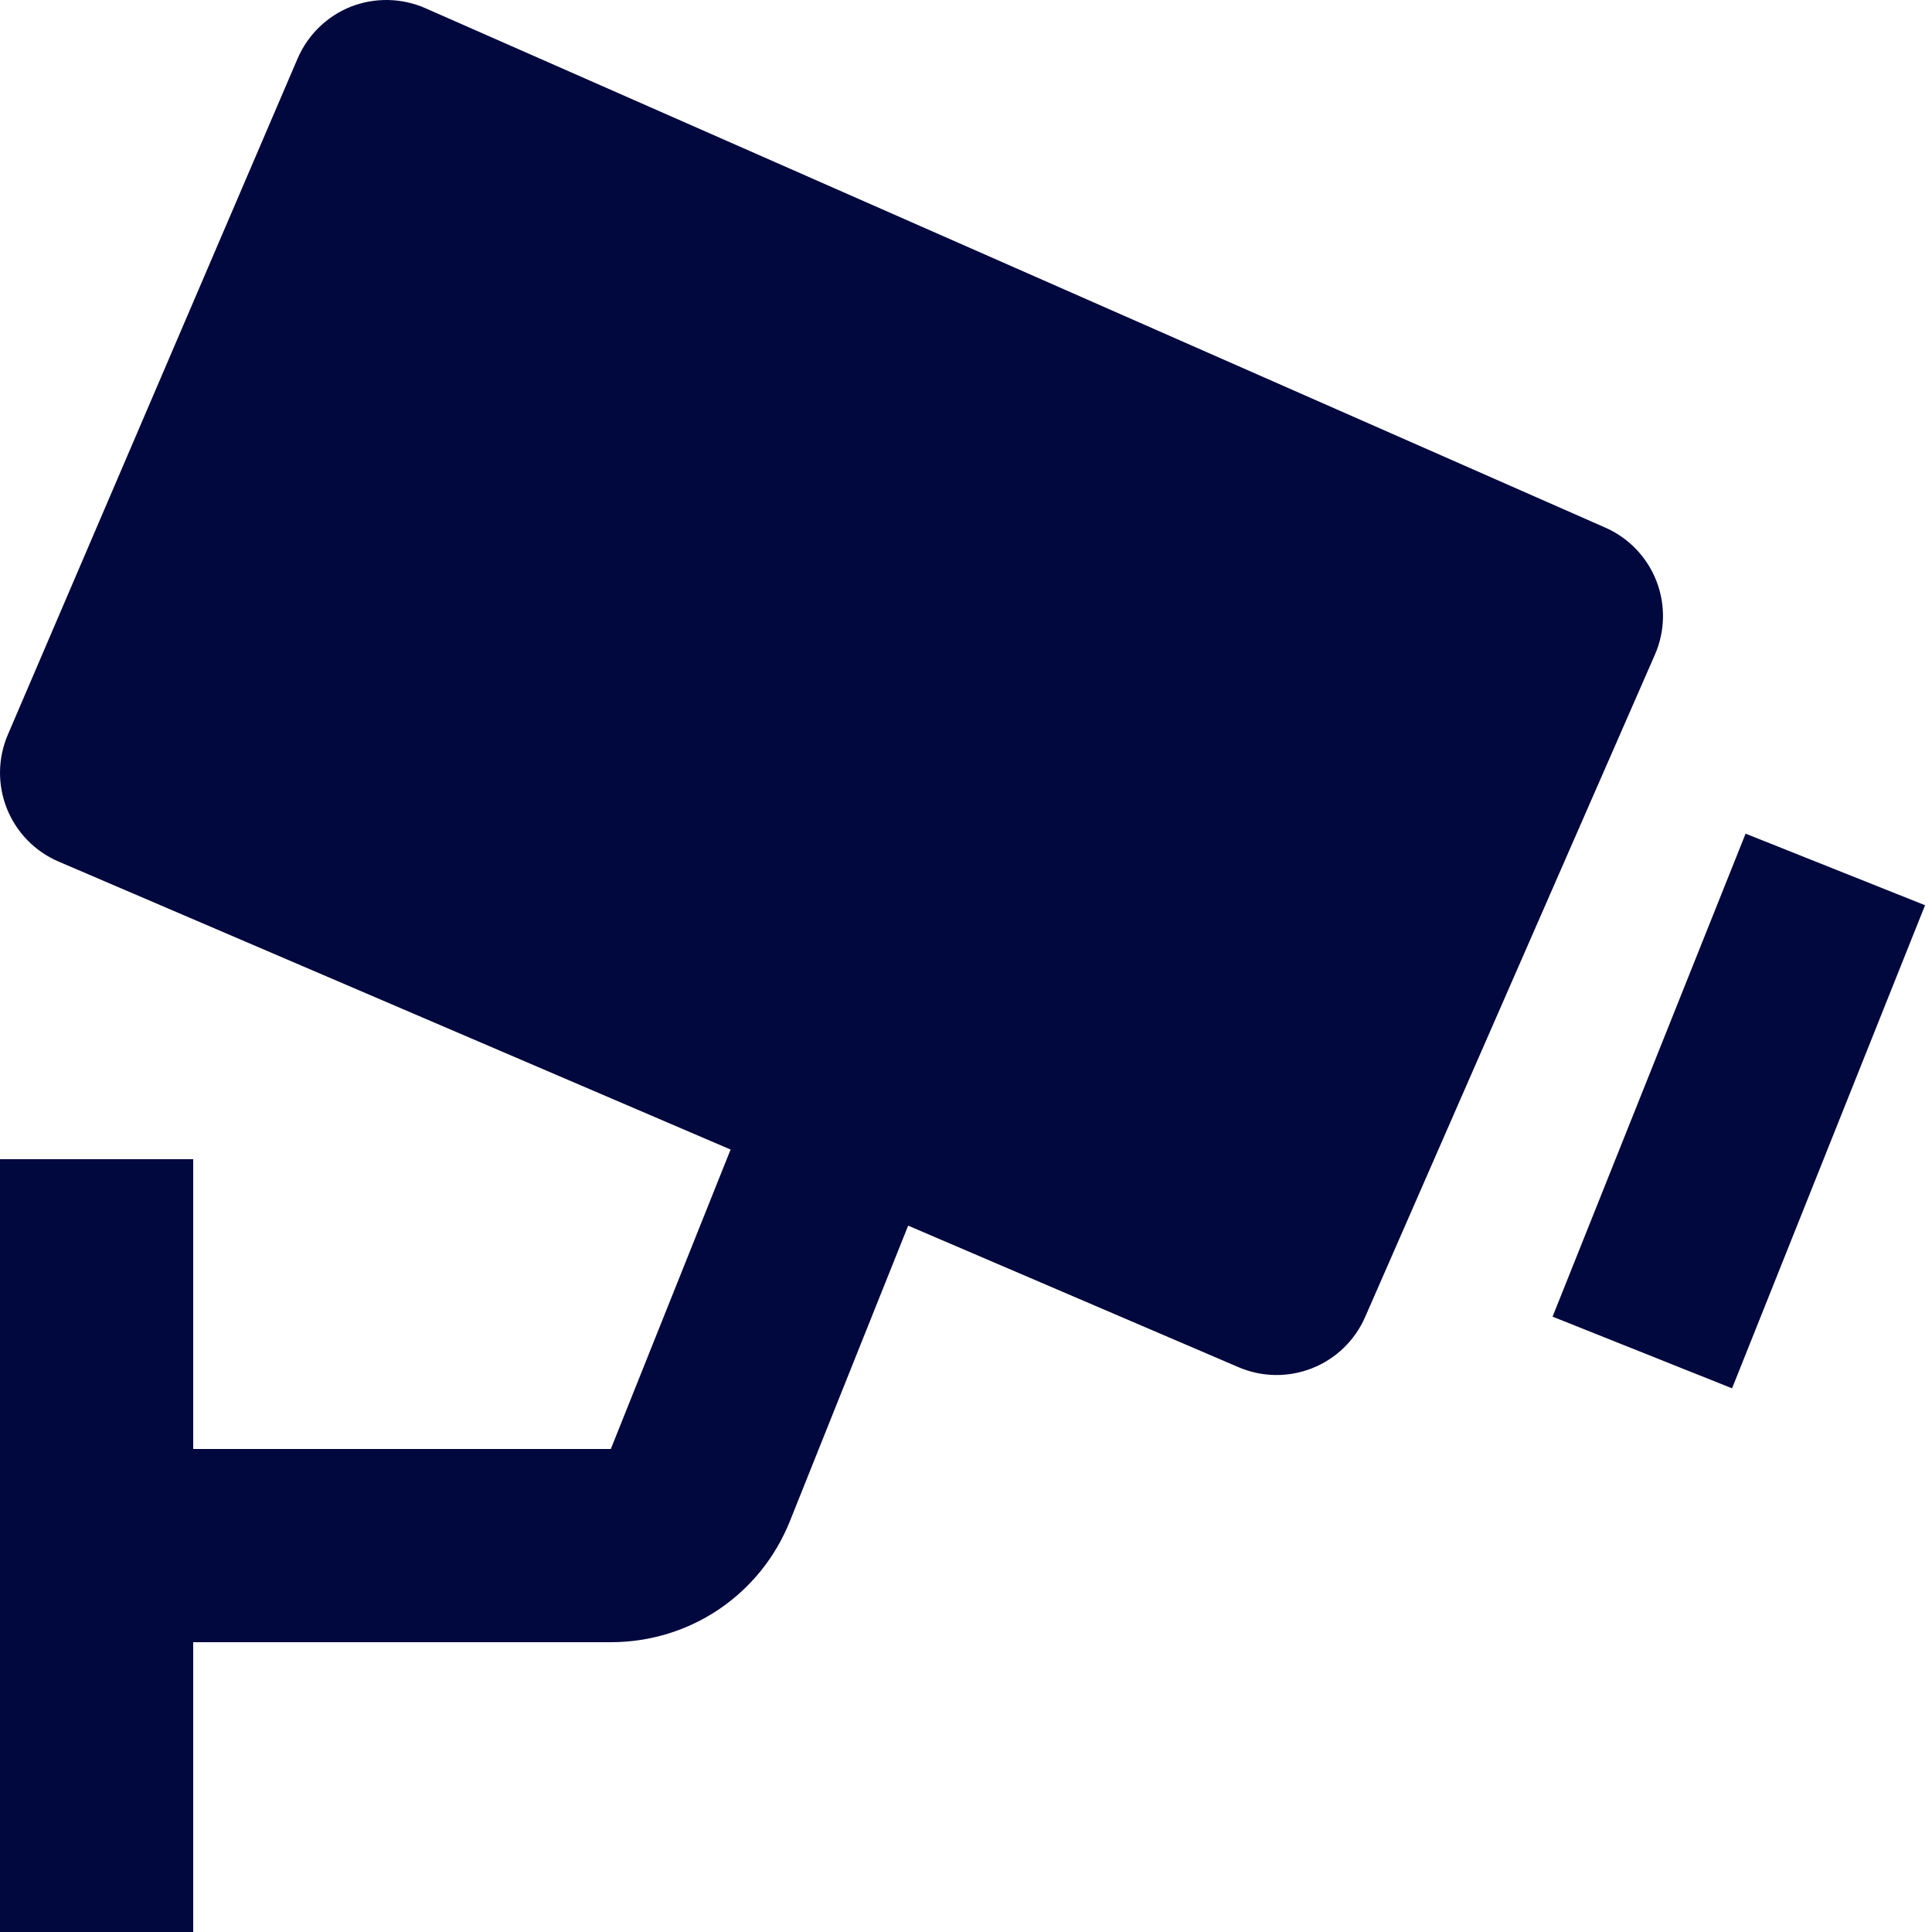 <svg width="64" height="64" viewBox="0 0 64 64" fill="none" xmlns="http://www.w3.org/2000/svg">
<path d="M53.178 17.478L14.09 0.271C13.308 -0.072 12.421 -0.09 11.626 0.22C11.232 0.376 10.874 0.608 10.571 0.903C10.268 1.198 10.026 1.55 9.859 1.938L0.259 24.339C-0.075 25.119 -0.086 26 0.229 26.787C0.544 27.575 1.159 28.206 1.939 28.54L24.202 38.08L20.234 48H6.4V38.4H0V64H6.4V54.4H20.234C22.867 54.4 25.2 52.819 26.173 50.374L30.084 40.601L41.025 45.289C41.801 45.623 42.678 45.636 43.464 45.325C44.25 45.015 44.881 44.406 45.22 43.632L54.82 21.689C55.16 20.913 55.178 20.034 54.87 19.244C54.562 18.455 53.954 17.819 53.178 17.478V17.478ZM57.377 45.99L51.431 43.616L57.825 27.616L63.77 29.987L57.377 45.99Z" fill="#00083D"/>
</svg>
